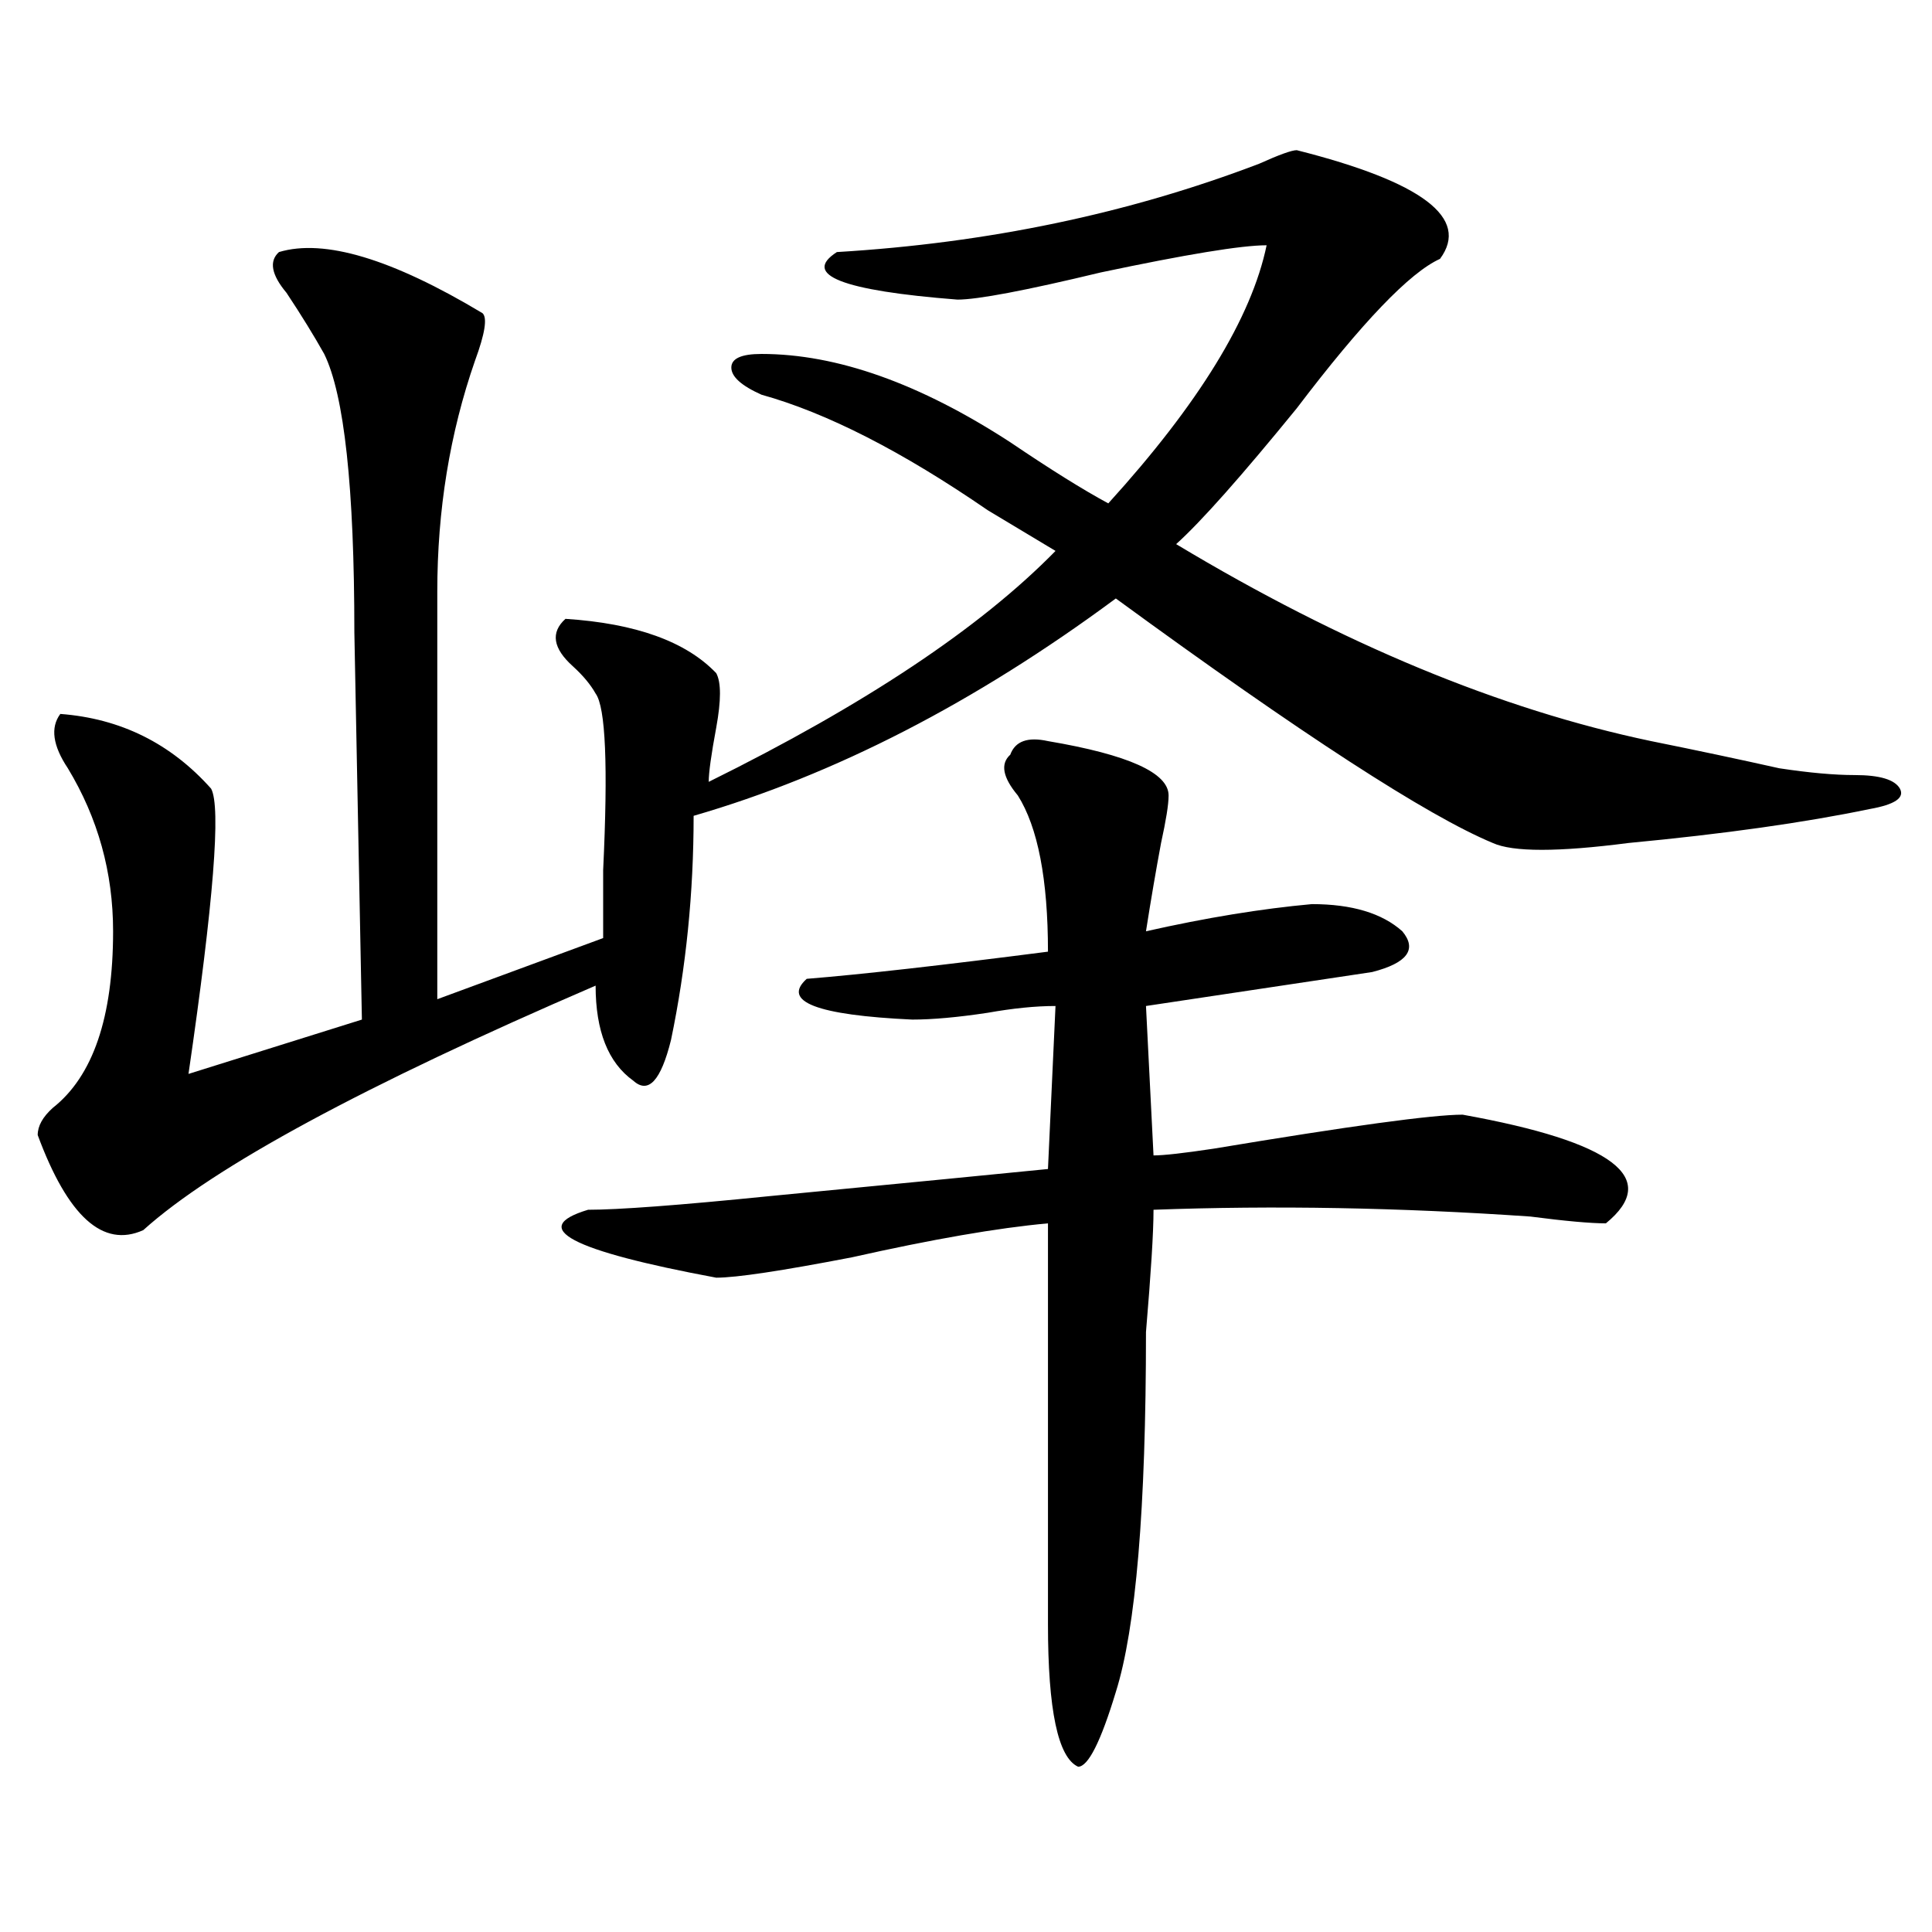 <?xml version="1.0" encoding="utf-8"?>
<!-- Generator: Adobe Illustrator 16.0.0, SVG Export Plug-In . SVG Version: 6.00 Build 0)  -->
<!DOCTYPE svg PUBLIC "-//W3C//DTD SVG 1.1//EN" "http://www.w3.org/Graphics/SVG/1.1/DTD/svg11.dtd">
<svg version="1.1" id="图层_1" xmlns="http://www.w3.org/2000/svg" xmlns:xlink="http://www.w3.org/1999/xlink" x="0px" y="0px"
	 width="1000px" height="1000px" viewBox="0 0 1000 1000" enable-background="new 0 0 1000 1000" xml:space="preserve">
<path d="M671.204,77.734c64.998,16.425,89.754,35.156,74.145,56.25c-15.609,7.031-40.365,32.85-74.145,77.344
	c-28.658,35.156-49.45,58.612-62.438,70.313c85.852,51.581,167.801,85.584,245.848,101.953c23.414,4.725,45.487,9.394,66.34,14.063
	c15.609,2.362,28.597,3.516,39.023,3.516c12.988,0,20.792,2.362,23.414,7.031c2.561,4.725-2.622,8.24-15.609,10.547
	c-33.84,7.031-75.486,12.909-124.875,17.578c-36.463,4.725-59.877,4.725-70.242,0c-33.841-14.063-98.9-56.25-195.117-126.563
	c-72.864,53.943-145.728,91.406-218.531,112.5c0,39.881-3.902,78.553-11.707,116.016c-5.244,21.094-11.707,28.125-19.512,21.094
	c-13.049-9.338-19.512-25.763-19.512-49.219c-119.692,51.581-197.739,93.769-234.141,126.563
	c-20.853,9.394-39.023-7.031-54.633-49.219c0-4.669,2.561-9.338,7.805-14.063c20.792-16.369,31.219-46.856,31.219-91.406
	c0-30.432-7.805-58.557-23.414-84.375c-7.805-11.7-9.146-21.094-3.902-28.125c31.219,2.362,57.194,15.271,78.047,38.672
	c5.183,9.394,1.281,58.612-11.707,147.656l89.754-28.125l-3.902-200.391c0-74.981-5.244-123.047-15.609-144.141
	c-5.244-9.338-11.707-19.885-19.512-31.641c-7.805-9.338-9.146-16.369-3.902-21.094c23.414-7.031,58.535,3.516,105.363,31.641
	c2.561,2.362,1.281,10.547-3.902,24.609c-13.049,37.519-19.512,77.344-19.512,119.531v210.938l85.852-31.641
	c0-7.031,0-18.731,0-35.156c2.561-53.888,1.281-84.375-3.902-91.406c-2.622-4.669-6.524-9.338-11.707-14.063
	c-10.427-9.338-11.707-17.578-3.902-24.609c36.402,2.362,62.438,11.756,78.047,28.125c2.561,4.725,2.561,14.063,0,28.125
	c-2.622,14.063-3.902,23.456-3.902,28.125c80.608-39.825,140.484-79.65,179.508-119.531c-7.805-4.669-19.512-11.7-35.121-21.094
	c-44.267-30.432-83.291-50.372-117.07-59.766c-10.427-4.669-15.609-9.338-15.609-14.063c0-4.669,5.183-7.031,15.609-7.031
	c39.023,0,81.949,15.271,128.777,45.703c20.792,14.063,37.682,24.609,50.73,31.641c46.828-51.525,74.145-96.075,81.949-133.594
	c-13.049,0-41.645,4.725-85.852,14.063c-39.023,9.394-63.779,14.063-74.145,14.063c-59.877-4.669-80.669-12.854-62.438-24.609
	c78.047-4.669,150.85-19.885,218.531-45.703C662.057,80.097,668.582,77.734,671.204,77.734z M542.426,383.594
	c41.584,7.031,62.438,16.425,62.438,28.125c0,4.725-1.342,12.909-3.902,24.609c-2.622,14.063-5.244,29.334-7.805,45.703
	c31.219-7.031,59.816-11.7,85.852-14.063c20.792,0,36.402,4.725,46.828,14.063c7.805,9.394,2.561,16.425-15.609,21.094
	c-46.828,7.031-85.852,12.909-117.07,17.578l3.902,77.344c5.183,0,15.609-1.153,31.219-3.516
	c70.242-11.7,113.168-17.578,128.777-17.578c78.047,14.063,102.741,32.85,74.145,56.25c-7.805,0-20.853-1.153-39.023-3.516
	c-67.681-4.669-132.68-5.822-195.117-3.516c0,11.756-1.342,32.85-3.902,63.281c0,91.406-5.244,153.479-15.609,186.328
	c-7.805,25.763-14.329,38.672-19.512,38.672c-10.427-4.725-15.609-29.334-15.609-73.828c0-79.65,0-148.81,0-207.422
	c-26.036,2.362-59.877,8.24-101.461,17.578c-36.463,7.031-59.877,10.547-70.242,10.547c-75.486-14.063-97.559-25.763-66.34-35.156
	c15.609,0,46.828-2.307,93.656-7.031c72.803-7.031,120.973-11.7,144.387-14.063l3.902-84.375c-10.427,0-22.134,1.209-35.121,3.516
	c-15.609,2.362-28.658,3.516-39.023,3.516c-49.45-2.307-67.681-9.338-54.633-21.094c28.597-2.307,70.242-7.031,124.875-14.063
	c0-37.463-5.244-64.435-15.609-80.859c-7.805-9.338-9.146-16.369-3.902-21.094C525.475,383.594,532,381.287,542.426,383.594z"/>
</svg>
